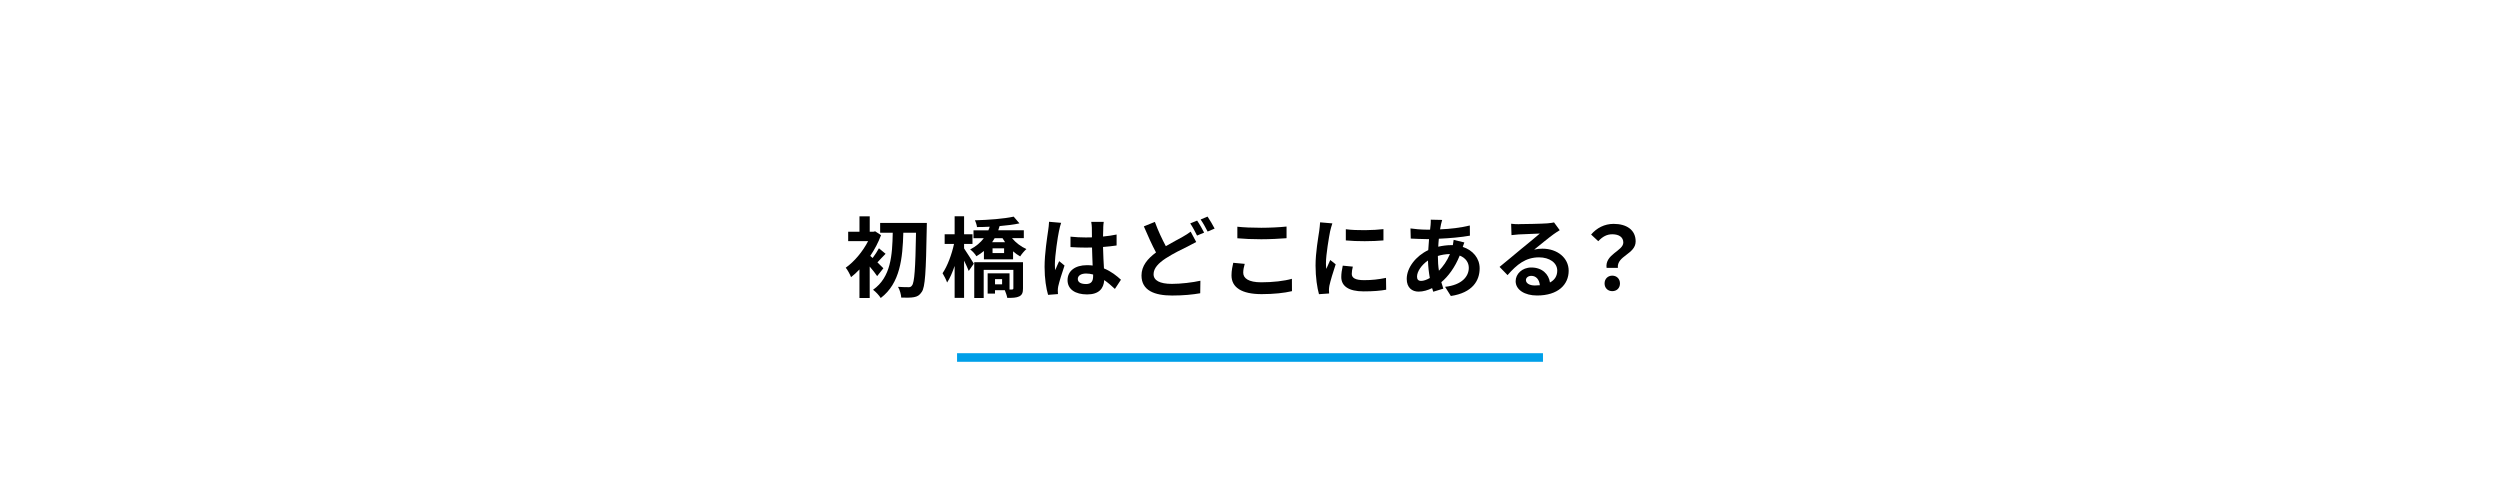 <?xml version="1.0" encoding="UTF-8"?>
<svg id="b" data-name="レイヤー 2" xmlns="http://www.w3.org/2000/svg" viewBox="0 0 1000 199">
  <defs>
    <style>
      .e {
        fill: #009fe8;
      }

      .f {
        fill: none;
      }
    </style>
  </defs>
  <g id="c" data-name="レイヤー 1">
    <g>
      <path d="m350.86,110.44c-.67-1.02-1.82-2.49-2.98-3.82v12.57h-4.1v-11.41c-1.12,1.19-2.24,2.21-3.36,3.08-.38-1.02-1.47-3.05-2.13-3.78,3.4-2.38,6.83-6.48,8.96-10.64h-7.98v-3.75h4.52v-6.16h4.1v6.16h1.5l.67-.17,2.35,1.54c-1.05,2.87-2.56,5.71-4.31,8.3.28.25.59.52.95.84.91-1.19,1.92-2.77,2.52-3.89l2.66,2.21c-1.23,1.19-2.31,2.45-3.26,3.43,1.05,1.02,2,1.93,2.38,2.35l-2.49,3.15Zm19.88-21.25s0,1.54-.04,2.1c-.31,17.5-.63,23.59-2,25.48-.91,1.4-1.79,1.85-3.12,2.1-1.26.25-3.19.21-5.08.17-.07-1.22-.56-3.08-1.3-4.31,1.82.14,3.47.14,4.31.14.56,0,.91-.14,1.29-.67.98-1.16,1.37-6.79,1.61-21.11h-5.08c-.28,10.12-1.23,20.2-9.03,26.11-.7-1.12-2-2.49-3.08-3.29,7.18-5.04,7.7-13.9,7.88-22.82h-5.04v-3.92h18.66Z"/>
      <path d="m385.64,99.38c.98,1.4,3.33,5.18,3.88,6.09l-2.03,2.91c-.39-1.02-1.12-2.62-1.86-4.13v14.91h-3.78v-12.78c-.88,2.59-1.89,4.94-3.01,6.62-.38-1.12-1.22-2.73-1.82-3.71,1.93-2.77,3.71-7.6,4.59-11.73h-3.75v-3.85h3.99v-7.21h3.78v7.21h3.36v3.85h-3.36v1.82Zm19.18-4.1c1.5,1.82,3.61,3.4,5.74,4.34-.81.7-1.93,2.03-2.49,2.94-.98-.53-1.93-1.23-2.84-2.03v3.19h-11.66v-3.33c-.91.73-1.89,1.47-3.01,2.1-.53-.91-1.68-2.17-2.49-2.7,2.38-1.26,4.17-2.8,5.46-4.52h-4.13v-3.15h5.95c.21-.46.39-.94.53-1.44-1.71.1-3.46.14-5.08.14-.07-.73-.46-1.96-.84-2.7,5.43-.14,11.8-.63,15.51-1.47l2.31,2.7c-2.28.49-5.04.84-7.95,1.08-.14.56-.31,1.12-.52,1.68h10.22v3.15h-4.73Zm4.38,20.06c0,1.68-.32,2.62-1.51,3.22-1.15.56-2.66.6-4.79.6-.14-.91-.6-2.17-.98-3.08h-3.92v1.37h-2.94v-8.12h8.75v6.48h.98c.42-.04.56-.14.56-.53v-7.32h-11.87v11.24h-3.78v-14.32h19.5v10.47Zm-11.34-20.06c-.31.56-.67,1.08-1.01,1.61h5.18c-.35-.52-.7-1.05-1.02-1.61h-3.15Zm3.78,4.06h-4.62v1.89h4.62v-1.89Zm-.8,12.32h-2.83v2.07h2.83v-2.07Z"/>
      <path d="m423.63,92.24c-.52,2.35-1.68,10.05-1.68,13.55,0,.7.04,1.58.14,2.27.46-1.22,1.05-2.42,1.58-3.6l2.14,1.75c-.98,2.87-2.1,6.44-2.52,8.33-.11.49-.17,1.26-.17,1.65,0,.35.04.95.07,1.44l-3.96.31c-.74-2.45-1.4-6.44-1.4-11.2,0-5.29,1.05-11.9,1.44-14.6.14-.98.32-2.31.35-3.43l4.83.42c-.28.7-.7,2.49-.81,3.12Zm17.68-1.23c-.03.77-.07,2.06-.1,3.6,1.92-.17,3.75-.45,5.43-.8v4.38c-1.68.24-3.5.46-5.43.6.07,3.4.25,6.2.38,8.58,2.91,1.19,5.11,2.98,6.79,4.52l-2.42,3.68c-1.47-1.37-2.87-2.59-4.27-3.54-.21,3.36-2.1,5.74-6.83,5.74s-7.84-2.03-7.84-5.71,3.01-5.99,7.77-5.99c.8,0,1.57.04,2.27.14-.07-2.17-.21-4.73-.25-7.21-.84.04-1.68.04-2.48.04-2.07,0-4.06-.07-6.13-.21v-4.17c2,.21,4.03.32,6.13.32.8,0,1.64,0,2.45-.04,0-1.72-.04-3.15-.04-3.89,0-.52-.11-1.61-.25-2.31h5.01c-.11.67-.18,1.51-.21,2.28Zm-6.93,22.61c2.14,0,2.87-1.12,2.87-3.19v-.63c-.91-.25-1.86-.39-2.8-.39-2,0-3.33.84-3.33,2.17,0,1.44,1.4,2.03,3.25,2.03Z"/>
      <path d="m466.32,98.47c2.56-1.5,5.04-2.77,6.69-3.71,1.3-.74,2.31-1.37,3.26-2.1l2.21,4.13c-1.12.63-2.24,1.22-3.5,1.85-2.21,1.08-5.46,2.63-8.68,4.69-2.91,1.93-4.87,3.92-4.87,6.37s2.45,3.85,7.32,3.85c3.57,0,8.3-.56,11.41-1.26l-.07,5.01c-2.98.53-6.69.91-11.24.91-6.97,0-12.25-1.96-12.25-8.02,0-3.85,2.45-6.72,5.81-9.21-1.61-2.98-3.29-6.76-4.87-10.43l4.41-1.79c1.33,3.64,2.94,7,4.38,9.7Zm15.33-5.43l-2.83,1.19c-.7-1.44-1.79-3.5-2.73-4.87l2.76-1.12c.88,1.26,2.14,3.5,2.8,4.8Zm4.2-1.61l-2.8,1.19c-.74-1.47-1.86-3.5-2.8-4.83l2.77-1.16c.91,1.33,2.21,3.57,2.83,4.8Z"/>
      <path d="m497.29,109.07c0,2.24,2.14,3.85,7.18,3.85,4.73,0,9.21-.52,12.29-1.4l.03,4.94c-3.04.73-7.25,1.19-12.15,1.19-8.02,0-12.04-2.7-12.04-7.49,0-2.03.42-3.75.7-5.04l4.59.42c-.35,1.26-.6,2.35-.6,3.54Zm7.18-17.96c3.47,0,7.46-.21,10.15-.49v4.66c-2.45.21-6.79.42-10.12.42-3.67,0-6.72-.14-9.56-.39v-4.62c2.59.28,5.85.42,9.52.42Z"/>
      <path d="m532.06,92.45c-.46,2.35-1.68,9.35-1.68,12.85,0,.67.04,1.58.14,2.27.52-1.19,1.08-2.42,1.58-3.57l2.17,1.72c-.98,2.91-2.13,6.72-2.52,8.58-.1.52-.17,1.3-.17,1.65,0,.39.04.95.07,1.44l-4.06.28c-.7-2.42-1.37-6.69-1.37-11.45,0-5.25,1.08-11.17,1.47-13.86.1-.98.31-2.31.35-3.43l4.9.42c-.28.74-.74,2.49-.88,3.12Zm8.65,17.12c0,1.54,1.33,2.49,4.9,2.49,3.12,0,5.71-.28,8.79-.91l.07,4.73c-2.28.42-5.08.67-9.03.67-6.02,0-8.93-2.14-8.93-5.74,0-1.37.21-2.77.59-4.55l4.03.39c-.28,1.15-.42,2-.42,2.94Zm12.67-17.92v4.52c-4.31.39-10.64.42-15.05,0v-4.48c4.31.6,11.27.42,15.05-.04Z"/>
      <path d="m576.38,89.82c-.11.59-.25,1.22-.35,1.92,4.27-.17,8.05-.63,11.9-1.54l.04,4.06c-3.43.63-8.12,1.05-12.43,1.23-.1,1.05-.21,2.14-.24,3.19,1.68-.38,3.5-.63,5.21-.63h.63c.14-.7.28-1.58.32-2.1l4.27,1.02c-.14.38-.42,1.12-.63,1.79,4.06,1.33,6.76,4.52,6.76,8.58,0,4.97-2.91,9.77-11.52,11.06l-2.31-3.67c6.76-.74,9.49-4.17,9.49-7.6,0-2.1-1.23-3.96-3.64-4.9-1.89,4.76-4.69,8.44-7.35,10.64.25.88.53,1.75.8,2.59l-4.03,1.23c-.14-.46-.31-.95-.46-1.44-1.71.84-3.57,1.4-5.42,1.4-2.56,0-4.73-1.54-4.73-5.08,0-4.52,3.71-9.21,8.61-11.52.07-1.5.18-2.98.32-4.41h-1.12c-1.82,0-4.55-.14-6.2-.21l-.11-4.06c1.23.21,4.31.49,6.44.49h1.4c.07-.67.14-1.3.21-1.89.04-.67.11-1.5.07-2.1l4.55.1c-.21.7-.35,1.33-.49,1.86Zm-7.95,22.54c.98,0,2.24-.42,3.5-1.16-.39-2.17-.67-4.58-.74-7-2.62,1.79-4.38,4.45-4.38,6.44,0,1.12.49,1.71,1.61,1.71Zm7.14-4.06c1.65-1.71,3.22-3.85,4.41-6.69-1.86.04-3.47.35-4.83.77v.1c0,2.14.14,4.06.42,5.81Z"/>
      <path d="m607.61,89.65c1.86,0,9.35-.14,11.34-.31,1.43-.14,2.24-.25,2.66-.38l2.28,3.12c-.81.52-1.65,1.01-2.45,1.61-1.89,1.33-5.57,4.41-7.77,6.16,1.16-.28,2.21-.38,3.33-.38,5.95,0,10.47,3.71,10.47,8.82,0,5.53-4.2,9.91-12.67,9.91-4.87,0-8.54-2.24-8.54-5.74,0-2.84,2.56-5.46,6.27-5.46,4.34,0,6.96,2.66,7.46,5.99,1.93-1.02,2.91-2.63,2.91-4.76,0-3.15-3.15-5.29-7.28-5.29-5.36,0-8.86,2.84-12.6,7.11l-3.19-3.29c2.49-2,6.72-5.57,8.79-7.28,1.96-1.61,5.6-4.55,7.32-6.06-1.79.04-6.62.25-8.47.35-.95.07-2.07.18-2.87.28l-.14-4.55c.98.14,2.21.18,3.18.18Zm6.3,24.54c.74,0,1.4-.04,2.03-.1-.21-2.28-1.5-3.75-3.4-3.75-1.33,0-2.17.81-2.17,1.68,0,1.29,1.44,2.17,3.54,2.17Z"/>
      <path d="m649.32,97c0-2.1-1.68-3.29-4.41-3.29-2.17,0-3.89.94-5.6,2.77l-2.87-2.66c2.21-2.59,5.29-4.27,9.03-4.27,5.08,0,8.79,2.35,8.79,7,0,5.15-7.63,5.74-7.11,10.61h-4.52c-.74-5.5,6.69-6.76,6.69-10.15Zm-7.49,16.38c0-1.85,1.33-3.12,3.08-3.12s3.08,1.26,3.08,3.12-1.29,3.08-3.08,3.08-3.08-1.26-3.08-3.08Z"/>
    </g>
    <rect class="e" x="382.82" y="141.28" width="234.37" height="3.44"/>
  </g>
  <g id="d" data-name="書き出し枠">
    <rect class="f" width="1000" height="199"/>
  </g>
</svg>